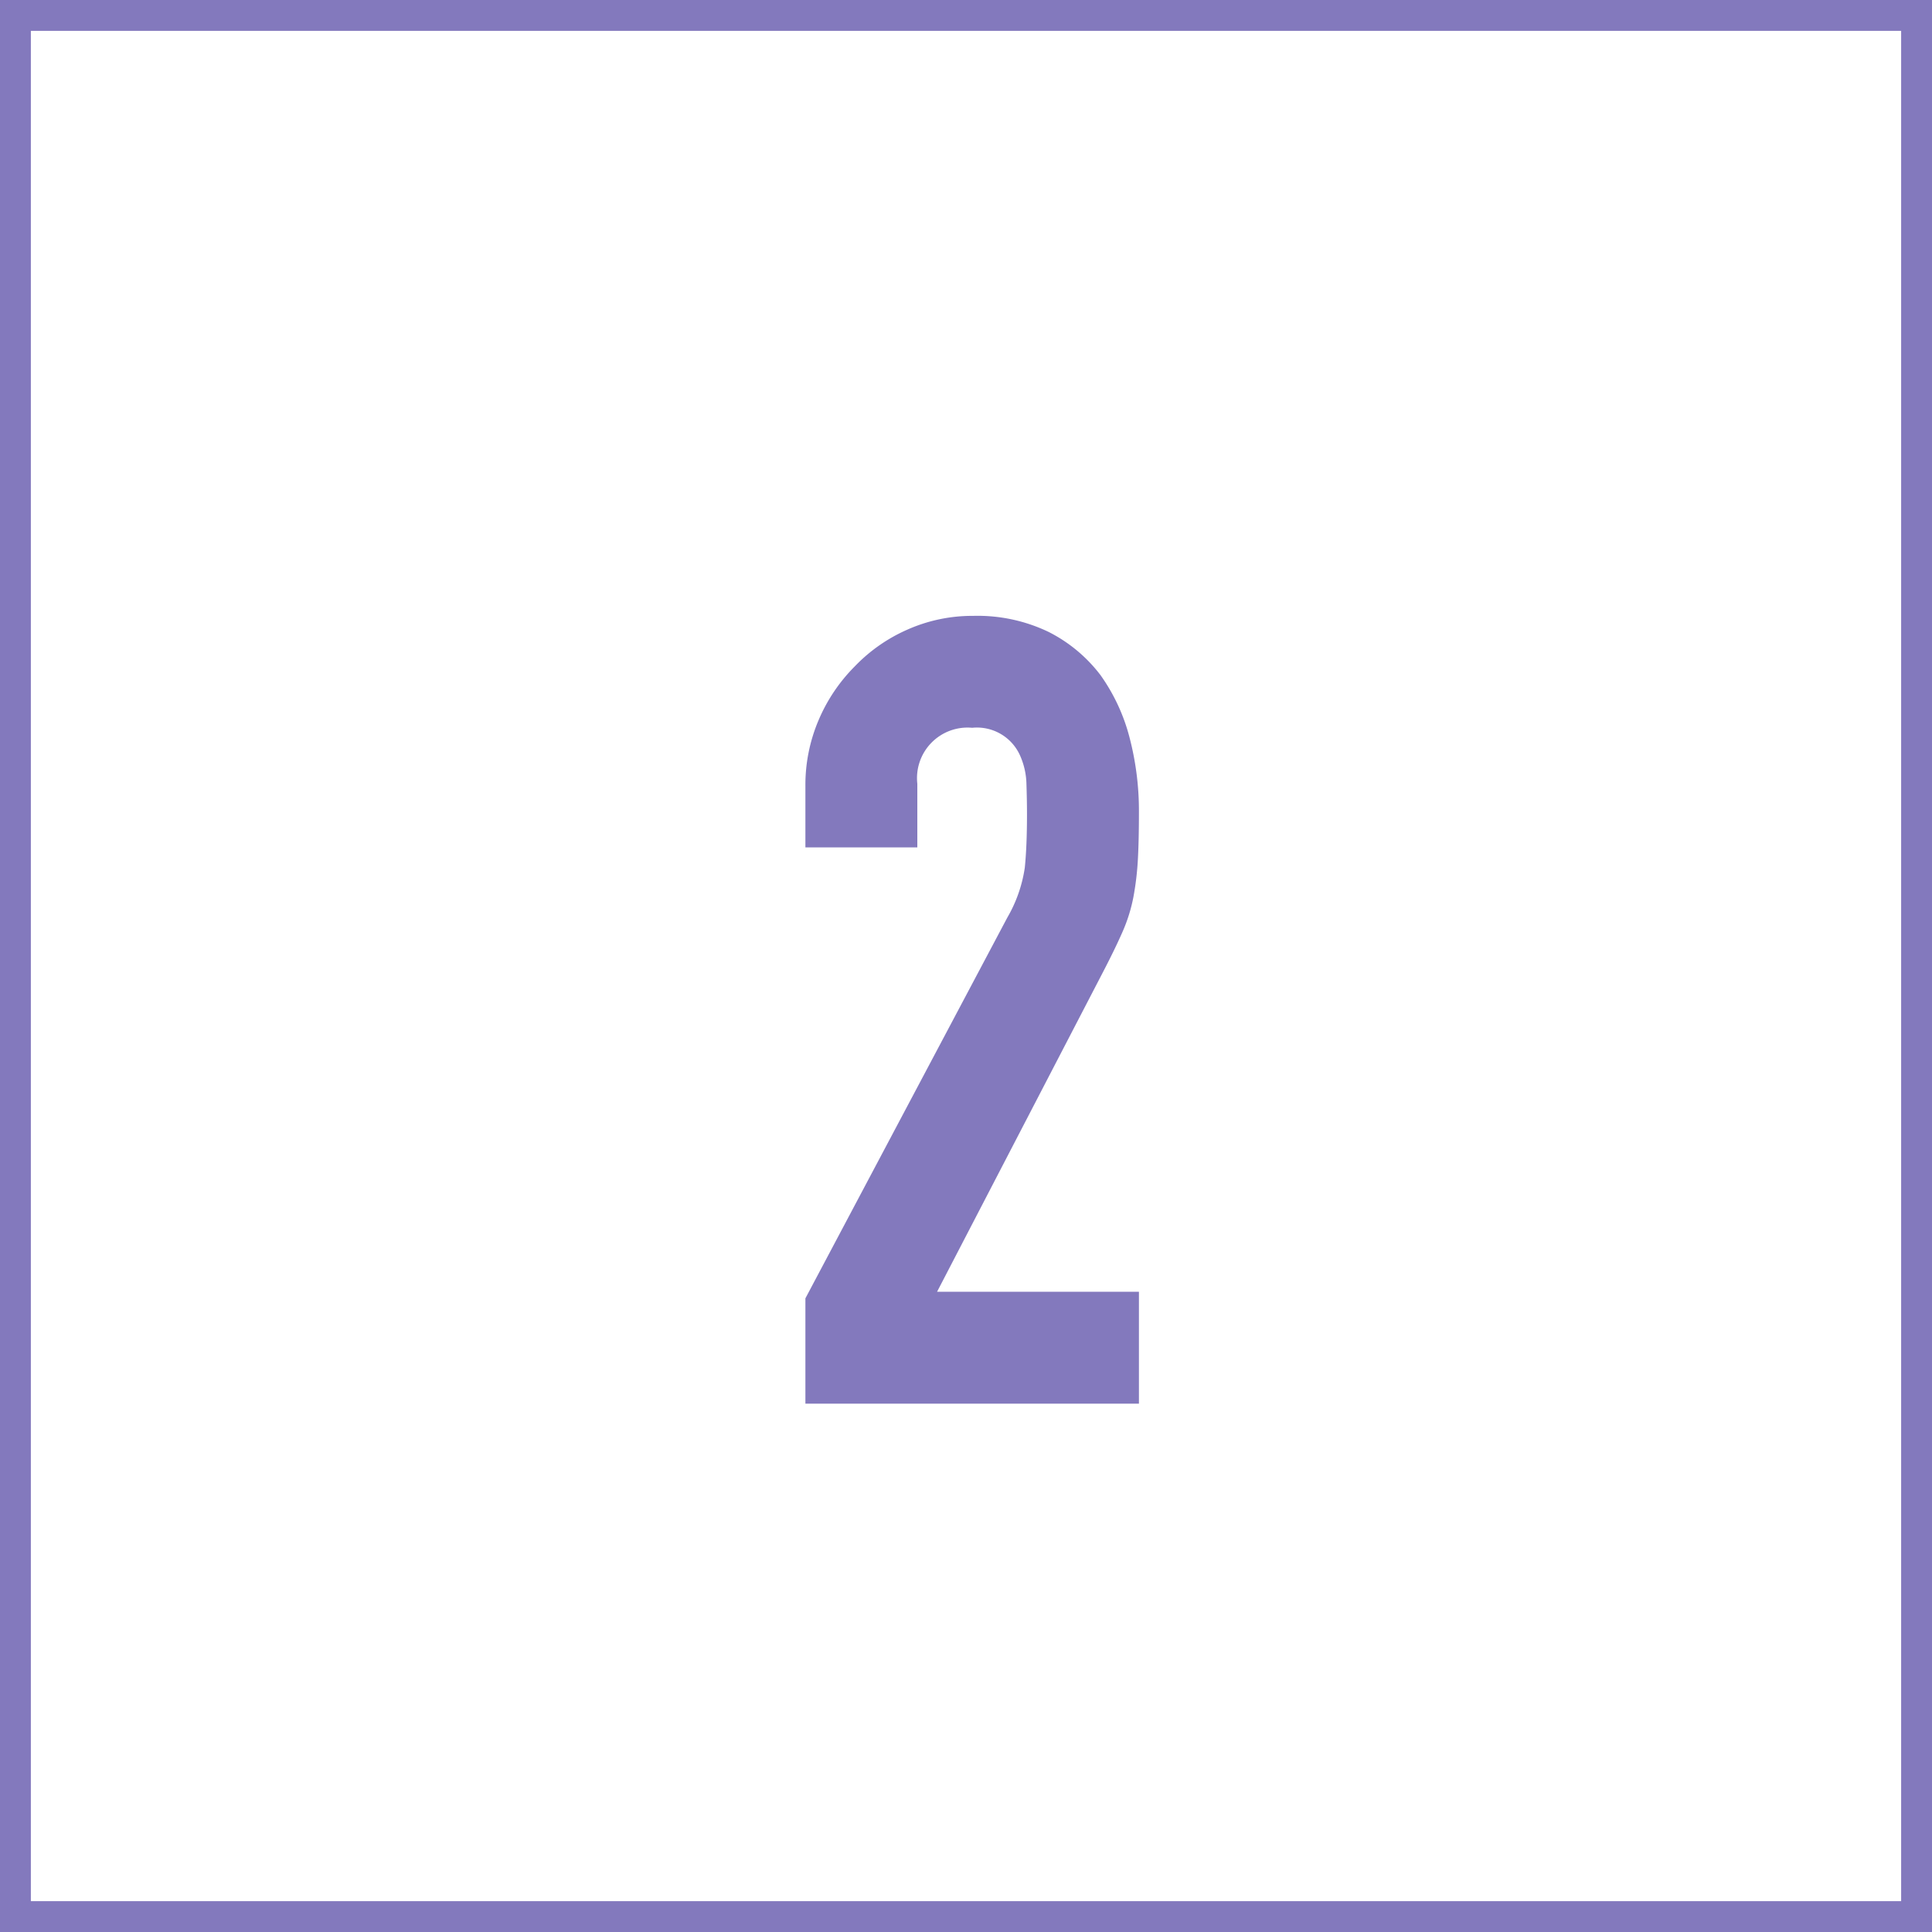 <svg xmlns="http://www.w3.org/2000/svg" width="157.419" height="157.42" viewBox="0 0 157.419 157.42"><defs><style>.a{fill:none;stroke:#8379bd;stroke-miterlimit:10;stroke-width:2.514px;}.b{fill:#8379bd;}</style></defs><title>future_02</title><rect class="a" x="1.257" y="1.257" width="154.905" height="154.906"/><path class="b" d="M65.624,114.372v-8.583l16.45-31.022A11.357,11.357,0,0,0,83.5,70.7q.178-1.743.179-4.336,0-1.159-.044-2.459a6.01,6.01,0,0,0-.492-2.279A3.843,3.843,0,0,0,79.213,59.3a4.117,4.117,0,0,0-4.47,4.559v5.185H65.624V64.038A13.46,13.46,0,0,1,66.7,58.674a13.846,13.846,0,0,1,2.95-4.381A13.383,13.383,0,0,1,73.938,51.3,13.018,13.018,0,0,1,79.3,50.181a13.377,13.377,0,0,1,6.125,1.3,12.224,12.224,0,0,1,4.246,3.531,15.407,15.407,0,0,1,2.369,5.1,23.622,23.622,0,0,1,.76,6.079q0,2.325-.089,3.888a23.511,23.511,0,0,1-.358,2.995,13.2,13.2,0,0,1-.894,2.862q-.627,1.431-1.7,3.486L76.352,105.253H92.8v9.119Z"/></svg>